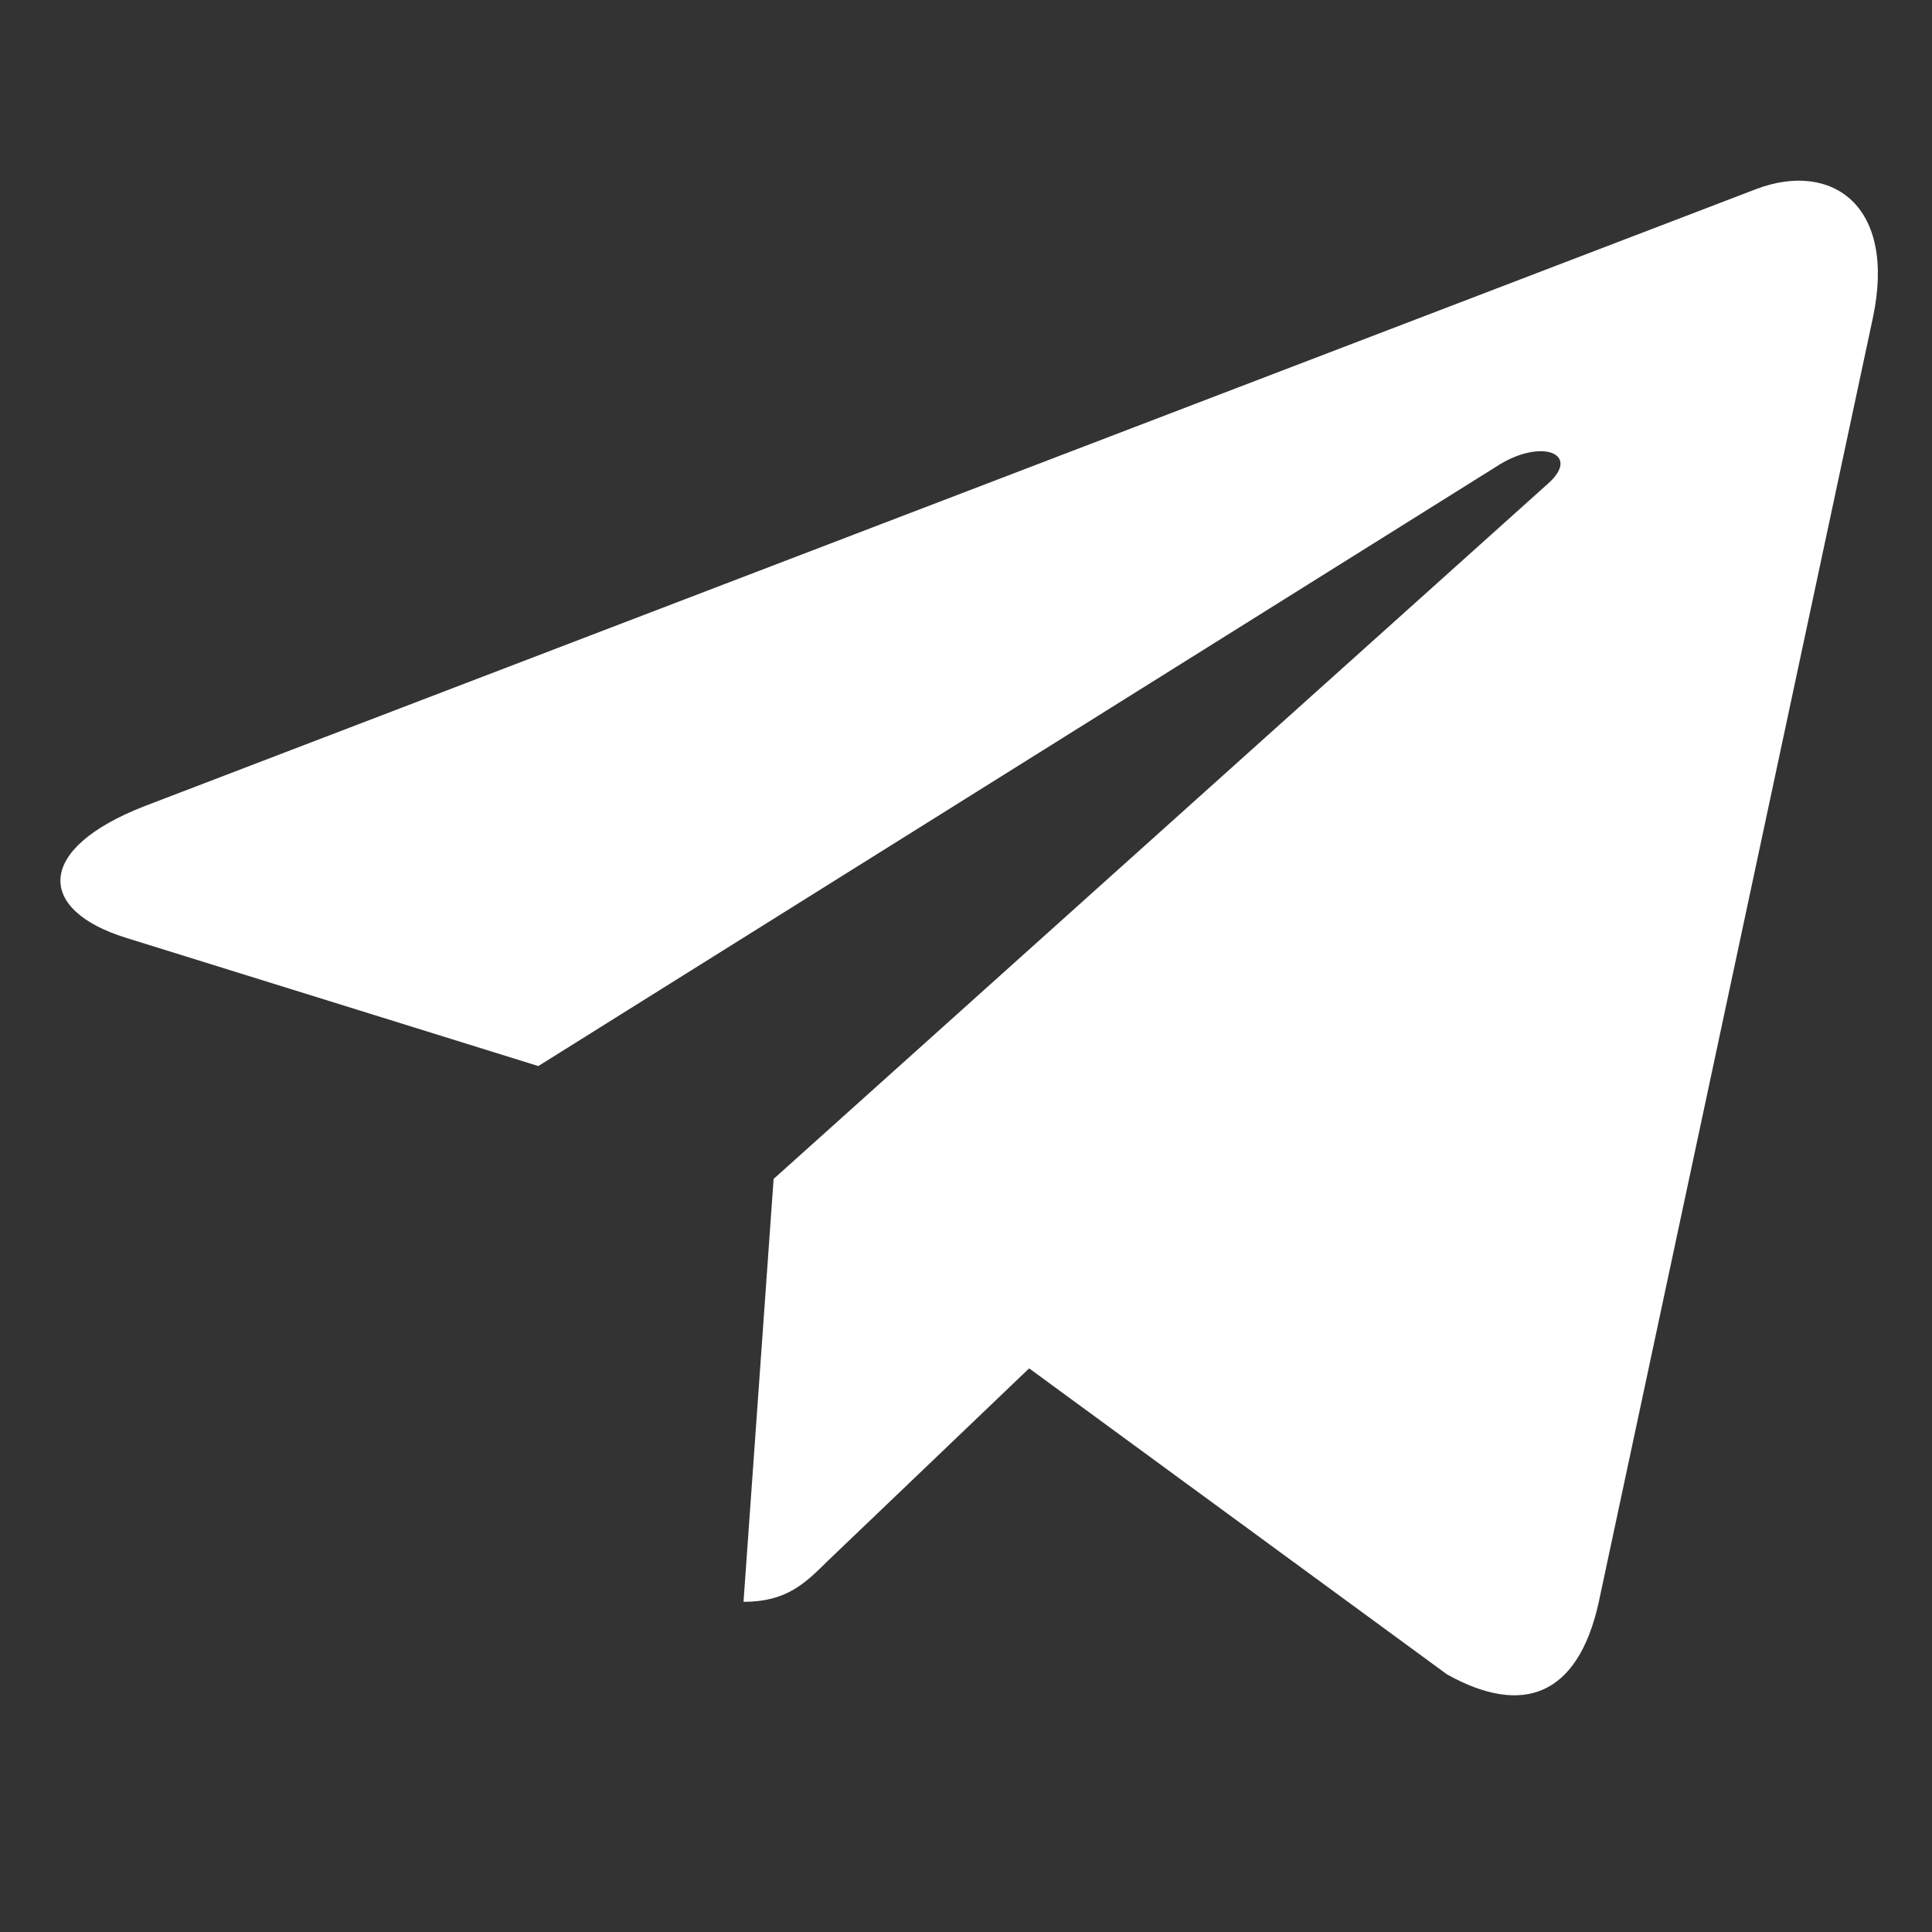 <svg width="19" height="19" viewBox="0 0 19 19" fill="none" xmlns="http://www.w3.org/2000/svg">
<rect x="0" y="0" width="19" height="19" fill="#333333" stroke="none"/>
<g clip-path="url(#clip0_84_2999)">
<path d="M7.608 11.594L7.312 15.753C7.735 15.753 7.918 15.571 8.138 15.353L10.121 13.457L14.231 16.467C14.985 16.887 15.516 16.666 15.719 15.773L18.417 3.133L18.417 3.133C18.656 2.018 18.014 1.583 17.28 1.856L1.424 7.927C0.342 8.347 0.358 8.95 1.24 9.223L5.294 10.484L14.71 4.592C15.153 4.299 15.556 4.461 15.225 4.755L7.608 11.594Z" fill="white"/>
</g>
<defs>
<clipPath id="clip0_84_2999">
<rect width="17.874" height="17.874" fill="white" transform="translate(0.594 0.288)"/>
</clipPath>
</defs>
</svg>

